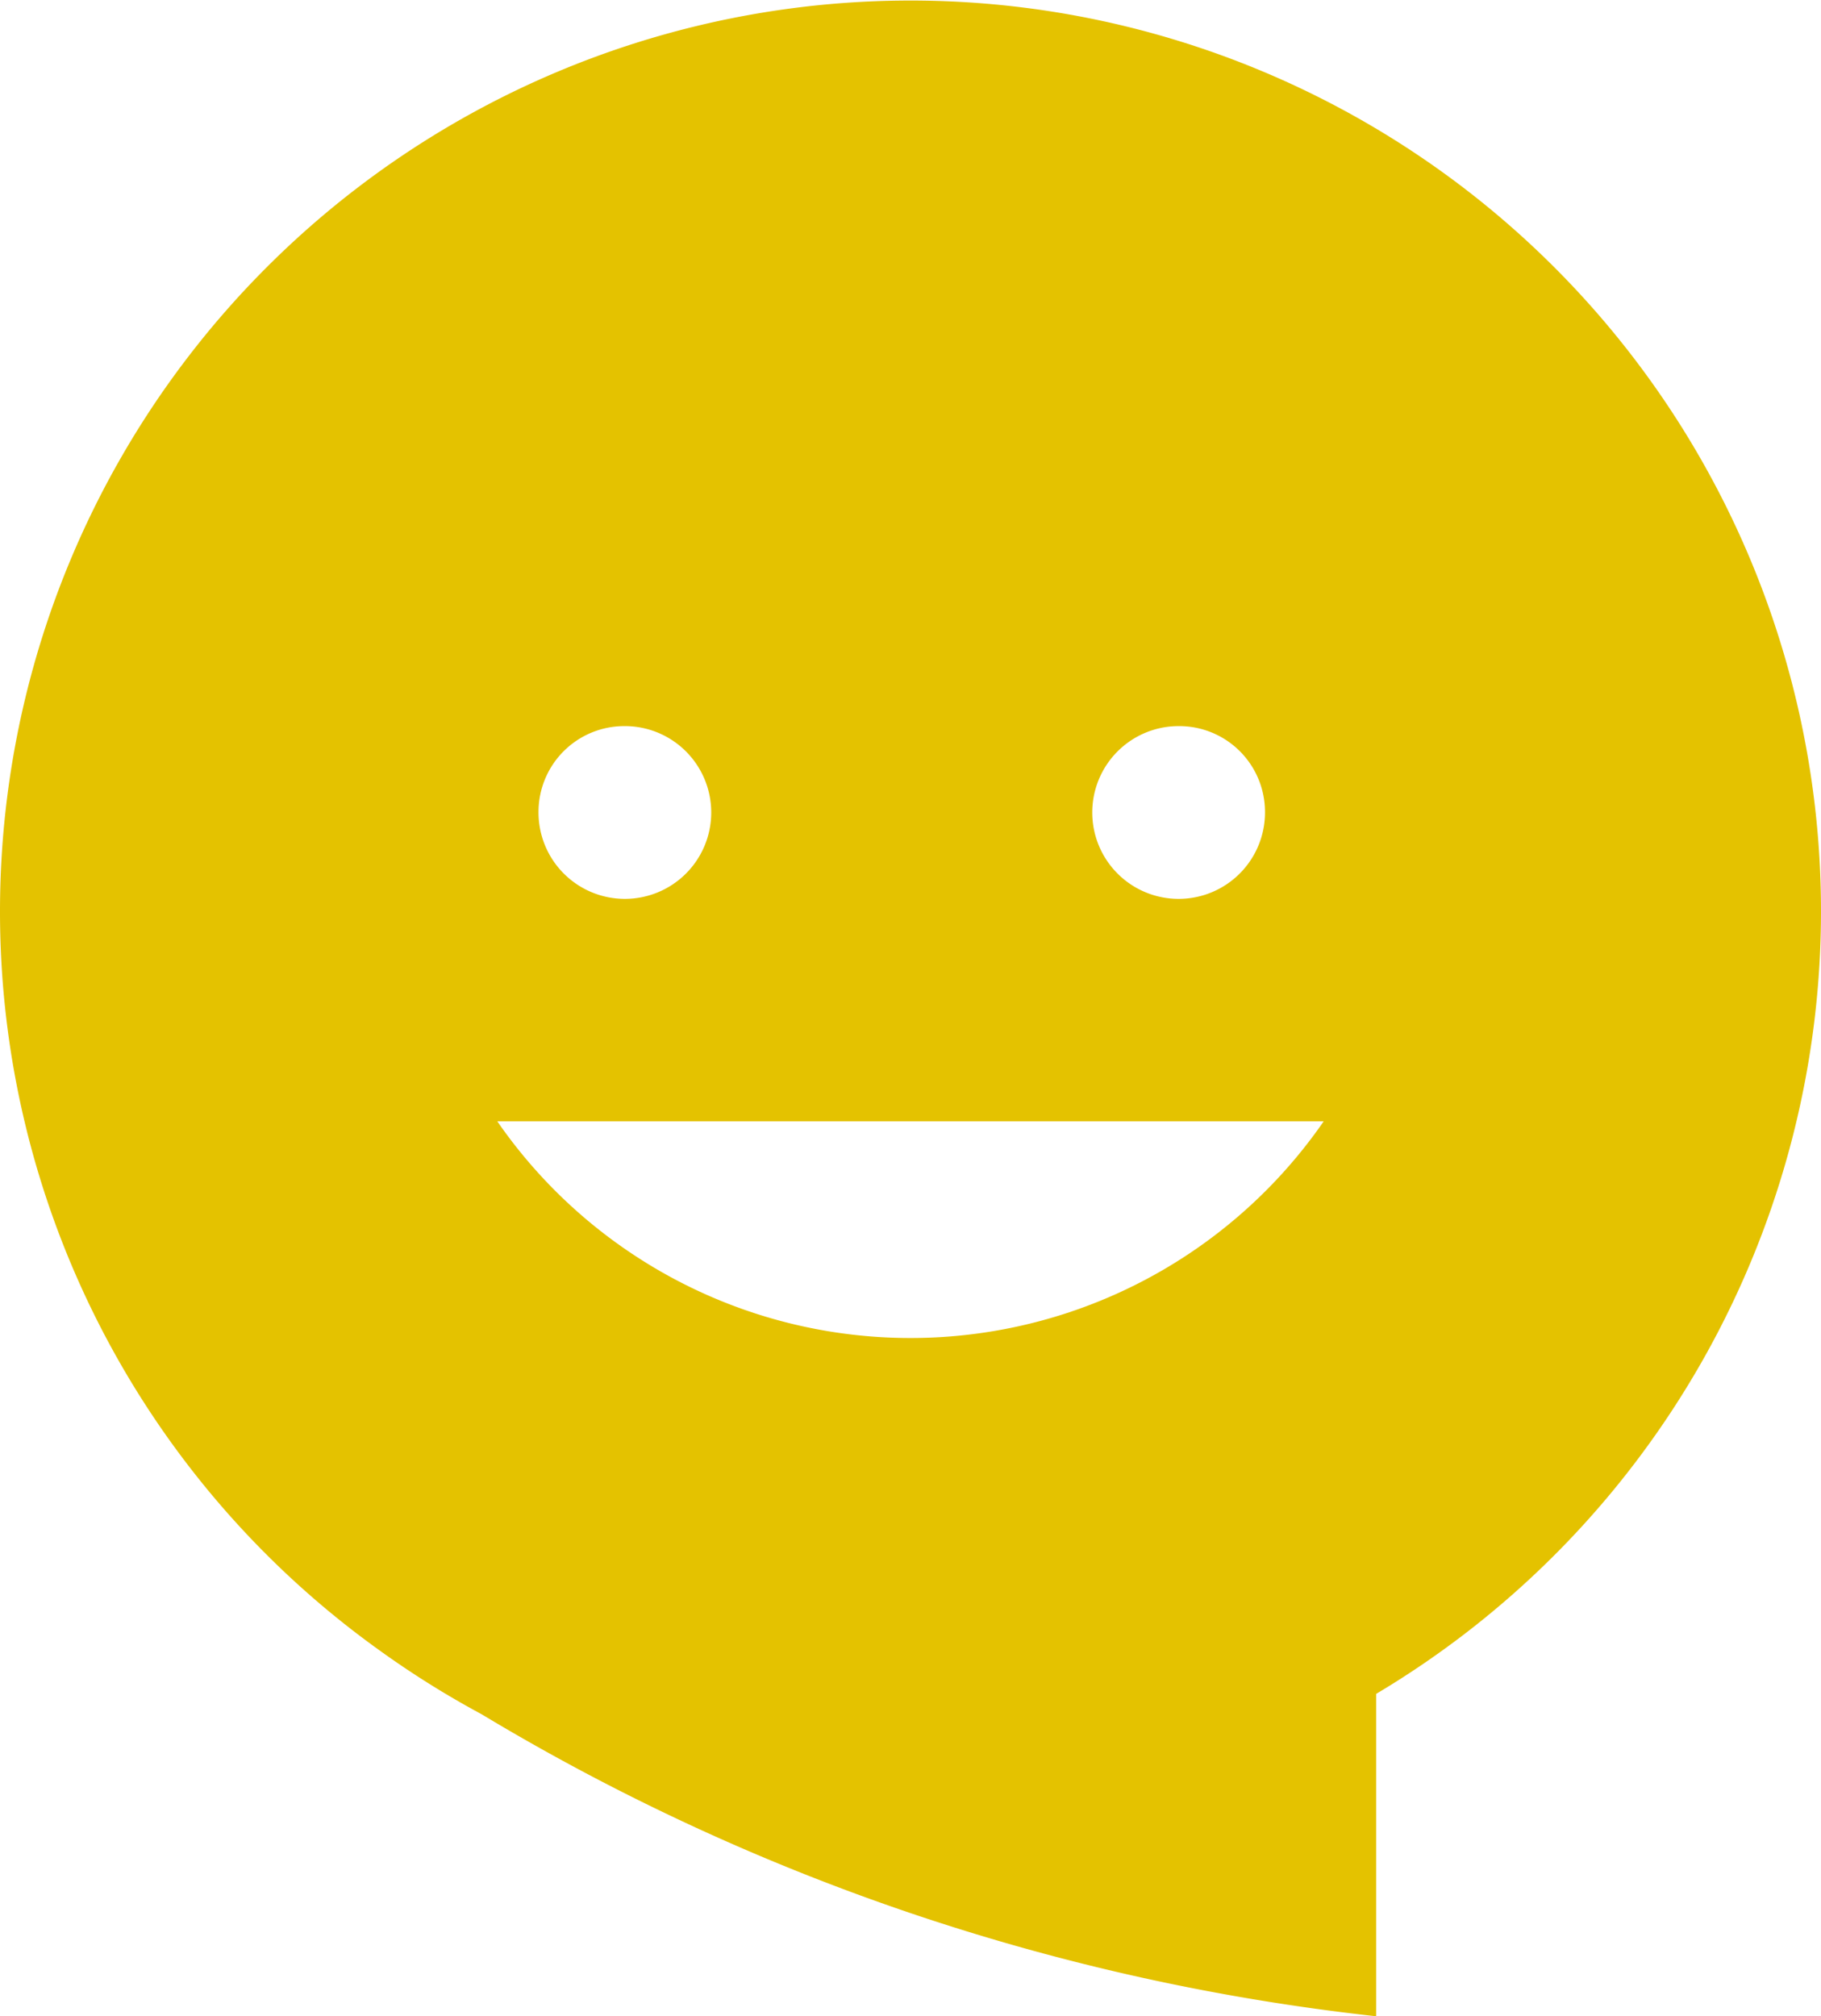 <svg xmlns="http://www.w3.org/2000/svg" width="32.26" height="35.71" viewBox="0 0 32.26 35.71"><defs><style>.cls-1{fill:#e4c200;}</style></defs><g id="レイヤー_2" data-name="レイヤー 2"><g id="レイヤー_1-2" data-name="レイヤー 1"><path class="cls-1" d="M0,16.13A16.09,16.09,0,0,0,6.71,29.22a16.31,16.31,0,0,0,1.82,1.14,39,39,0,0,0,15.85,5.35V30A16.13,16.13,0,1,0,0,16.13Zm11.06-3.27a1.53,1.53,0,1,1-1.52,1.52A1.52,1.52,0,0,1,11.06,12.86Zm11.35,1.52a1.53,1.53,0,1,1-1.53-1.52A1.52,1.52,0,0,1,22.41,14.38ZM8.81,19.86H23.45a8.9,8.9,0,0,1-14.64,0Z"/></g></g></svg>